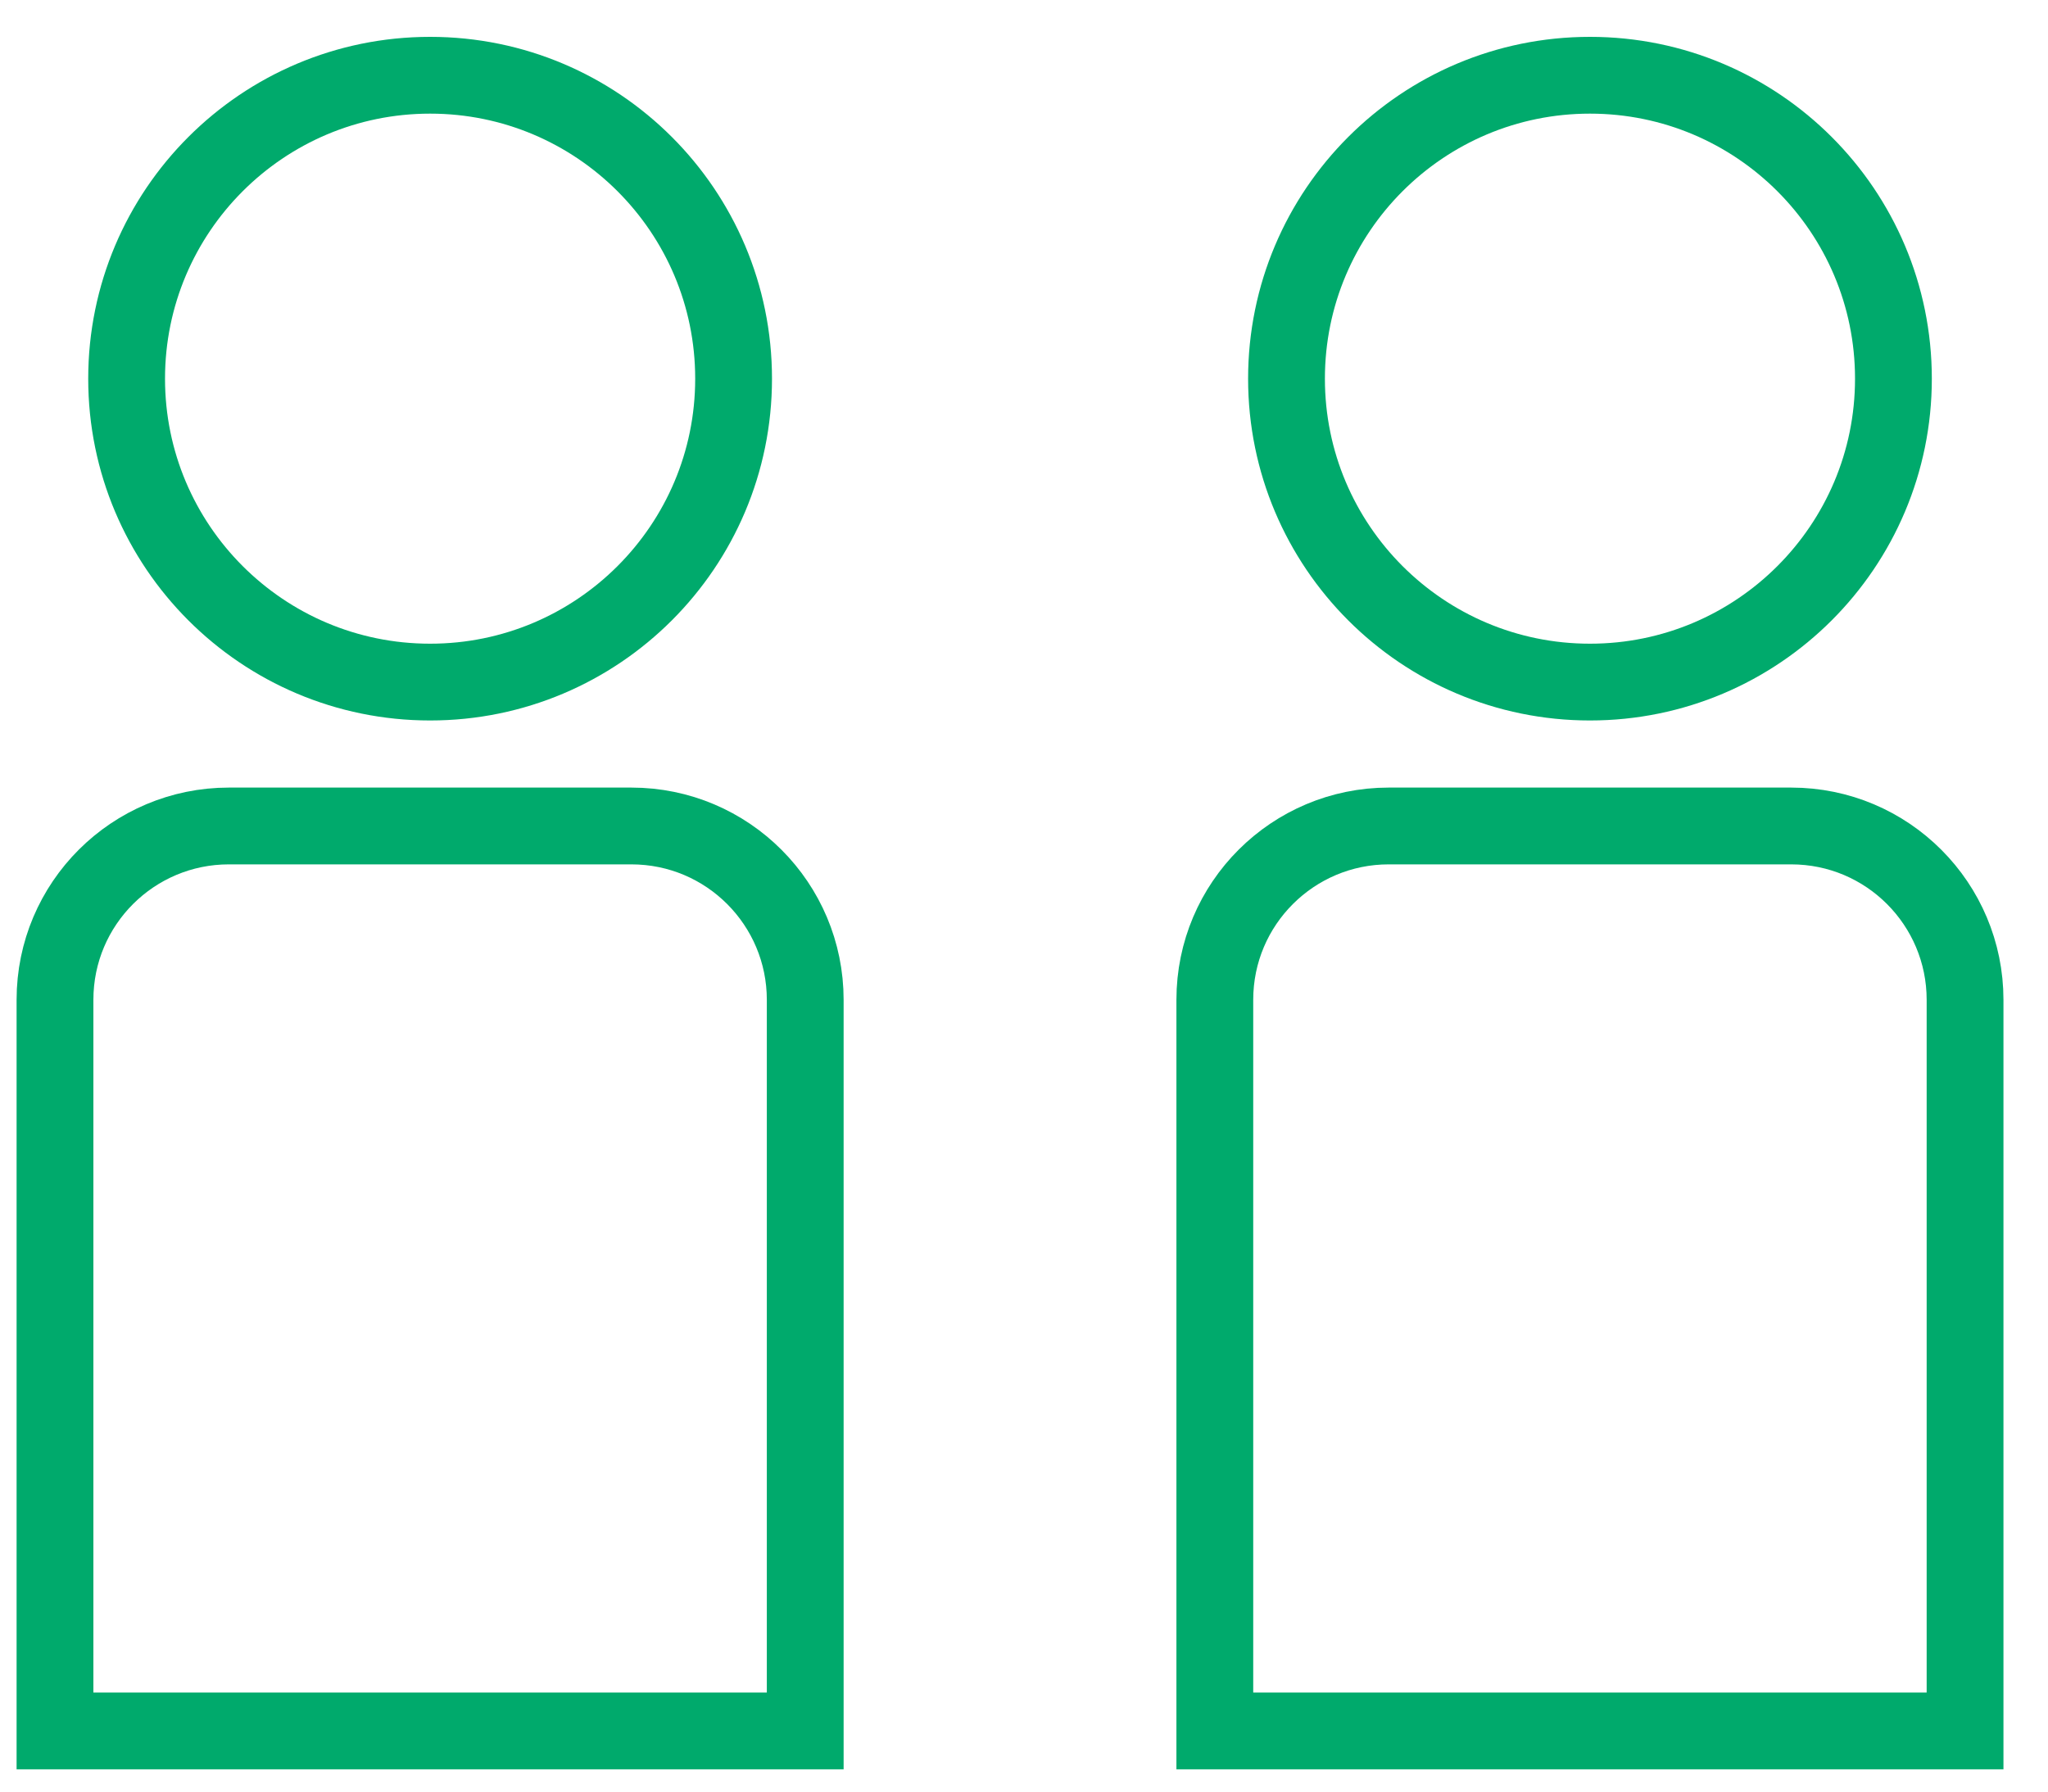 <svg xmlns="http://www.w3.org/2000/svg" width="40" height="35" viewBox="0 0 40 35" fill="none"><path d="M8.401 13.325C11.674 13.325 14.328 10.671 14.328 7.398C14.328 4.124 11.674 1.47 8.401 1.47C5.127 1.47 2.473 4.124 2.473 7.398C2.473 10.671 5.127 13.325 8.401 13.325Z" stroke="#00AA6C" stroke-width="1.5" stroke-miterlimit="10"></path><path d="M4.47 16.136H12.331C14.214 16.136 15.727 17.663 15.727 19.532V33.815H1.074V19.532C1.074 17.65 2.6 16.136 4.47 16.136Z" stroke="#00AA6C" stroke-width="1.5" stroke-miterlimit="10"></path><path d="M31.054 13.325C34.328 13.325 36.981 10.671 36.981 7.398C36.981 4.124 34.328 1.47 31.054 1.47C27.78 1.47 25.127 4.124 25.127 7.398C25.127 10.671 27.78 13.325 31.054 13.325Z" stroke="#00AA6C" stroke-width="1.5" stroke-miterlimit="10"></path><path d="M27.123 16.136H34.984C36.867 16.136 38.38 17.663 38.38 19.532V33.815H23.727V19.532C23.727 17.65 25.254 16.136 27.123 16.136Z" stroke="#00AA6C" stroke-width="1.5" stroke-miterlimit="10"></path></svg>